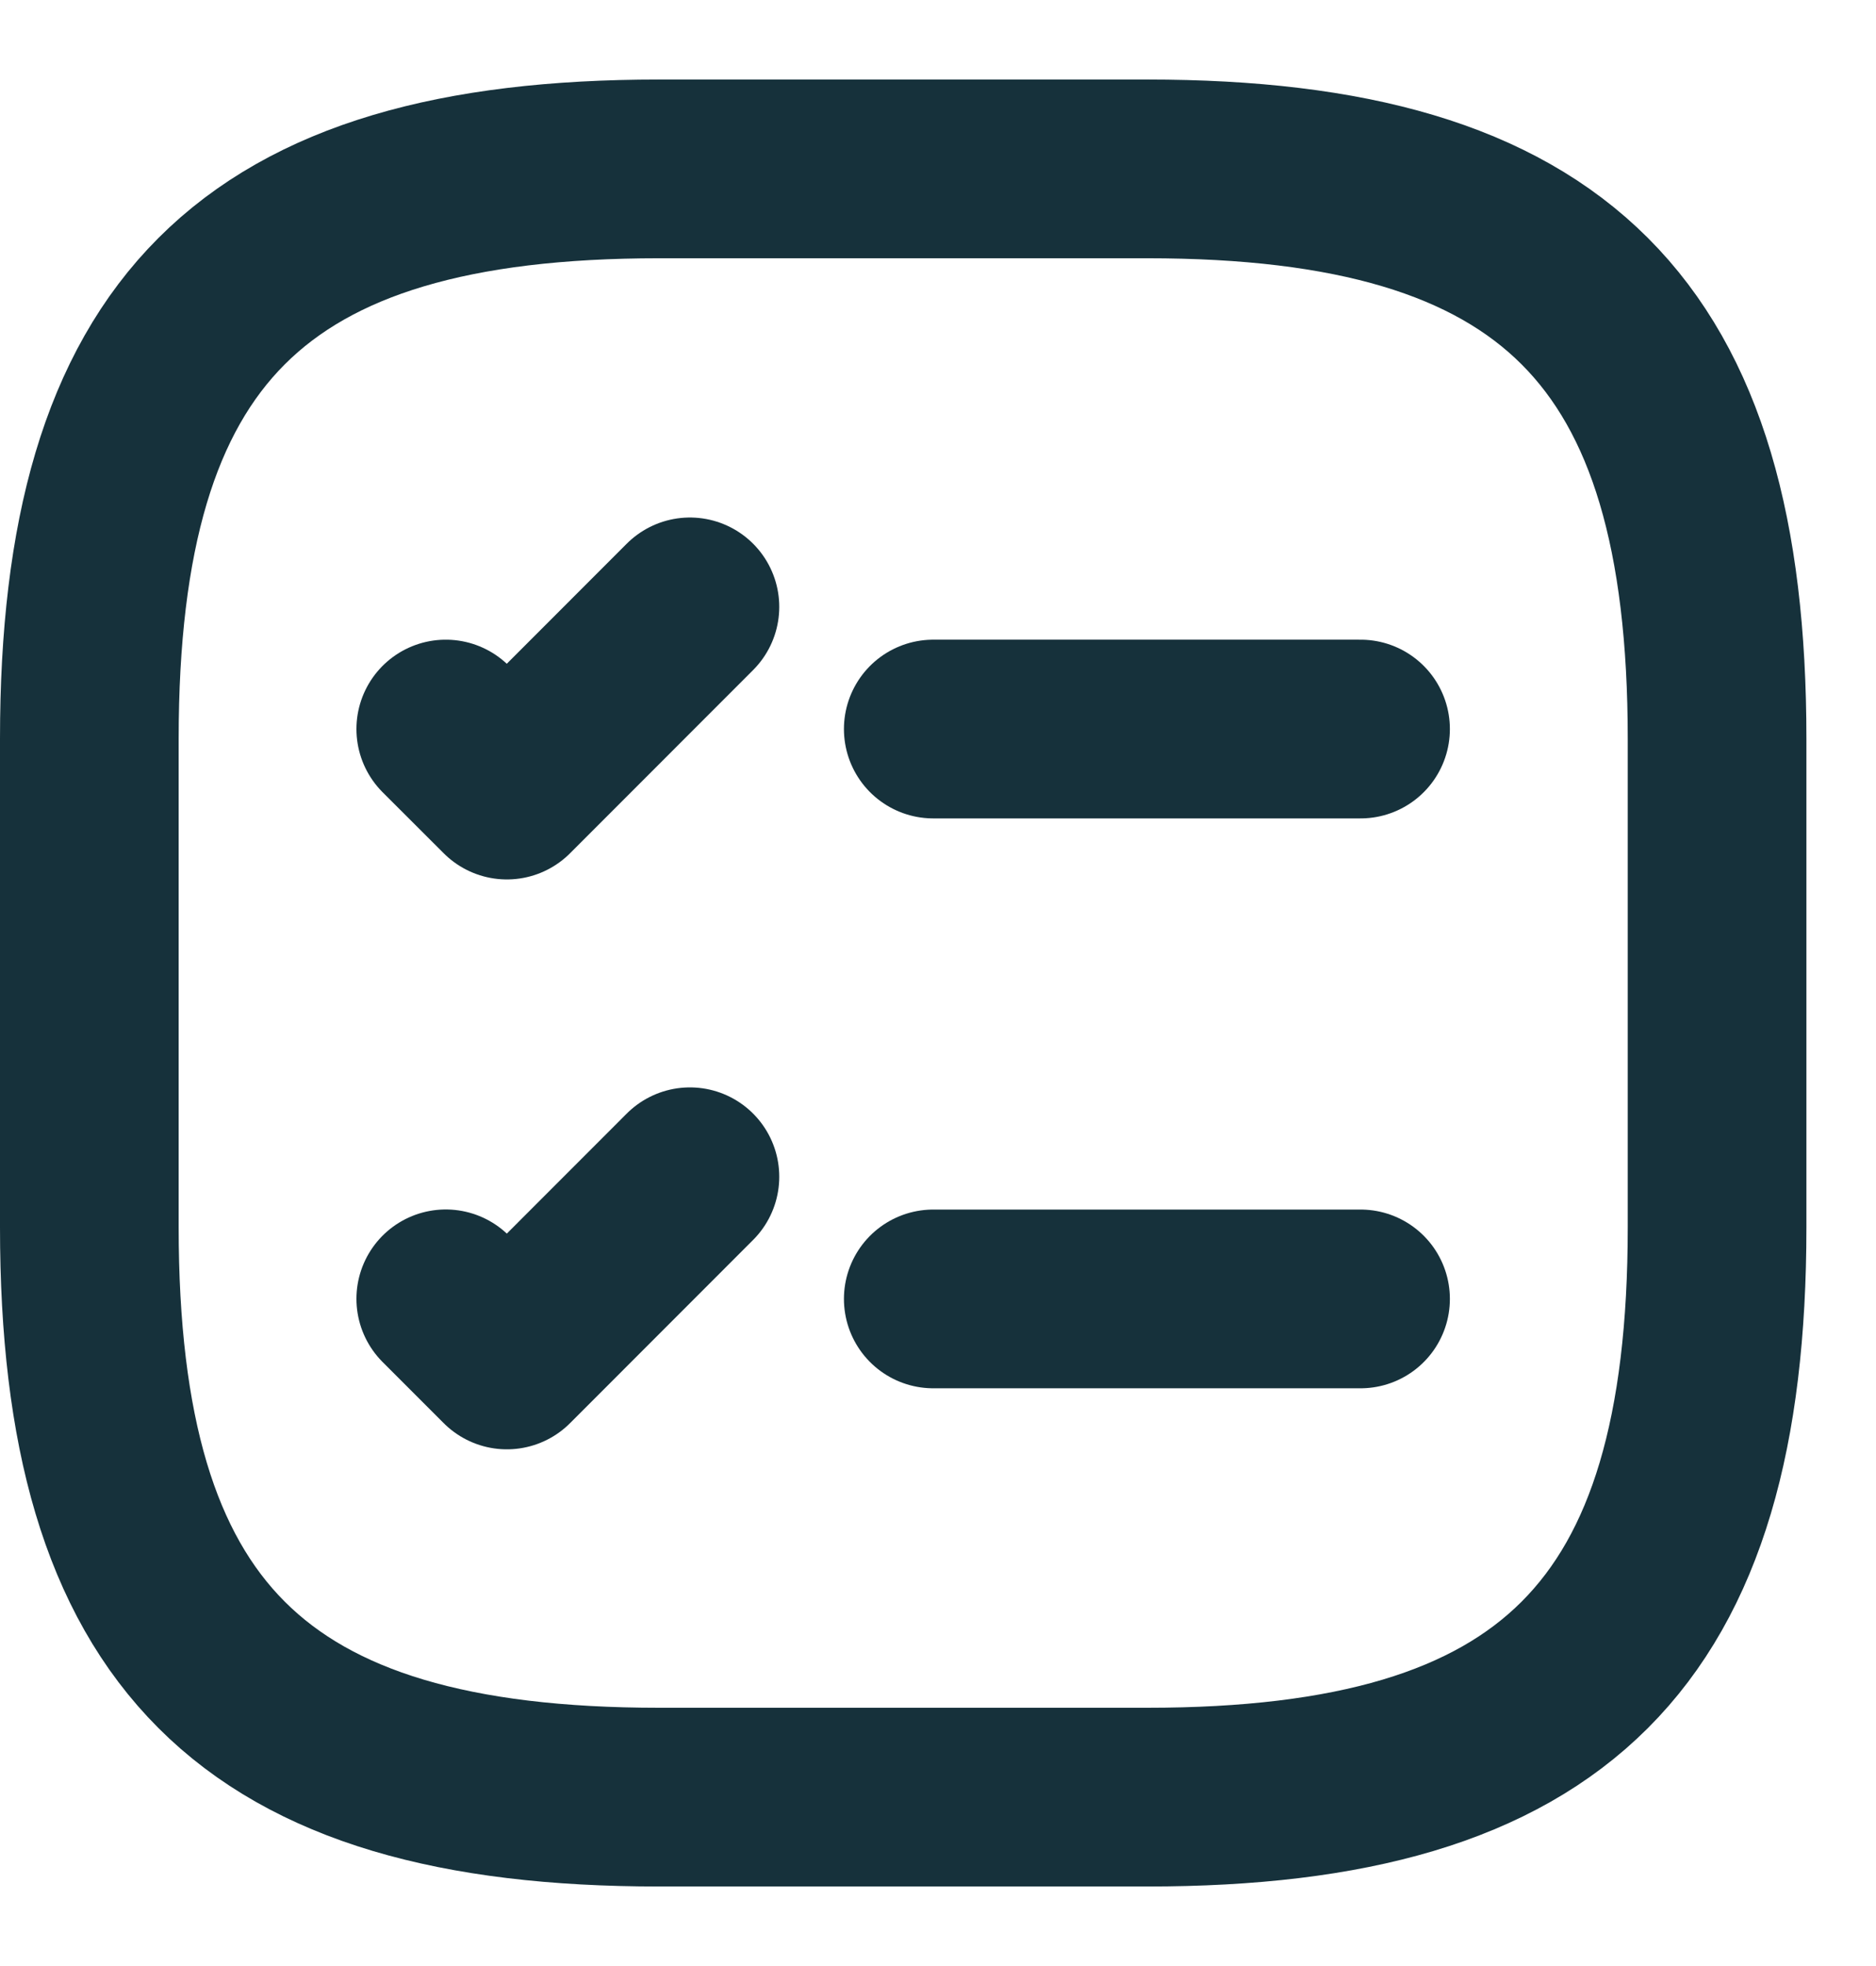 <svg width="21" height="22" viewBox="0 0 21 22" fill="none" xmlns="http://www.w3.org/2000/svg">
<path d="M10.447 8.158H15.23" stroke="#16313B" stroke-width="2" stroke-linecap="round" stroke-linejoin="round"/>
<path d="M4.99 8.158L5.674 8.841L7.723 6.791" stroke="#16313B" stroke-width="2" stroke-linecap="round" stroke-linejoin="round"/>
<path d="M10.447 14.535H15.23" stroke="#16313B" stroke-width="2" stroke-linecap="round" stroke-linejoin="round"/>
<path d="M4.99 14.534L5.674 15.218L7.723 13.168" stroke="#16313B" stroke-width="2" stroke-linecap="round" stroke-linejoin="round"/>
<path d="M7.377 20.11H12.843C17.398 20.11 19.221 18.288 19.221 13.733V8.267C19.221 3.712 17.398 1.89 12.843 1.89H7.377C2.822 1.89 1 3.712 1 8.267V13.733C1 18.288 2.822 20.11 7.377 20.11Z" stroke="#16313B" stroke-width="2" stroke-linecap="round" stroke-linejoin="round"/>
</svg>
